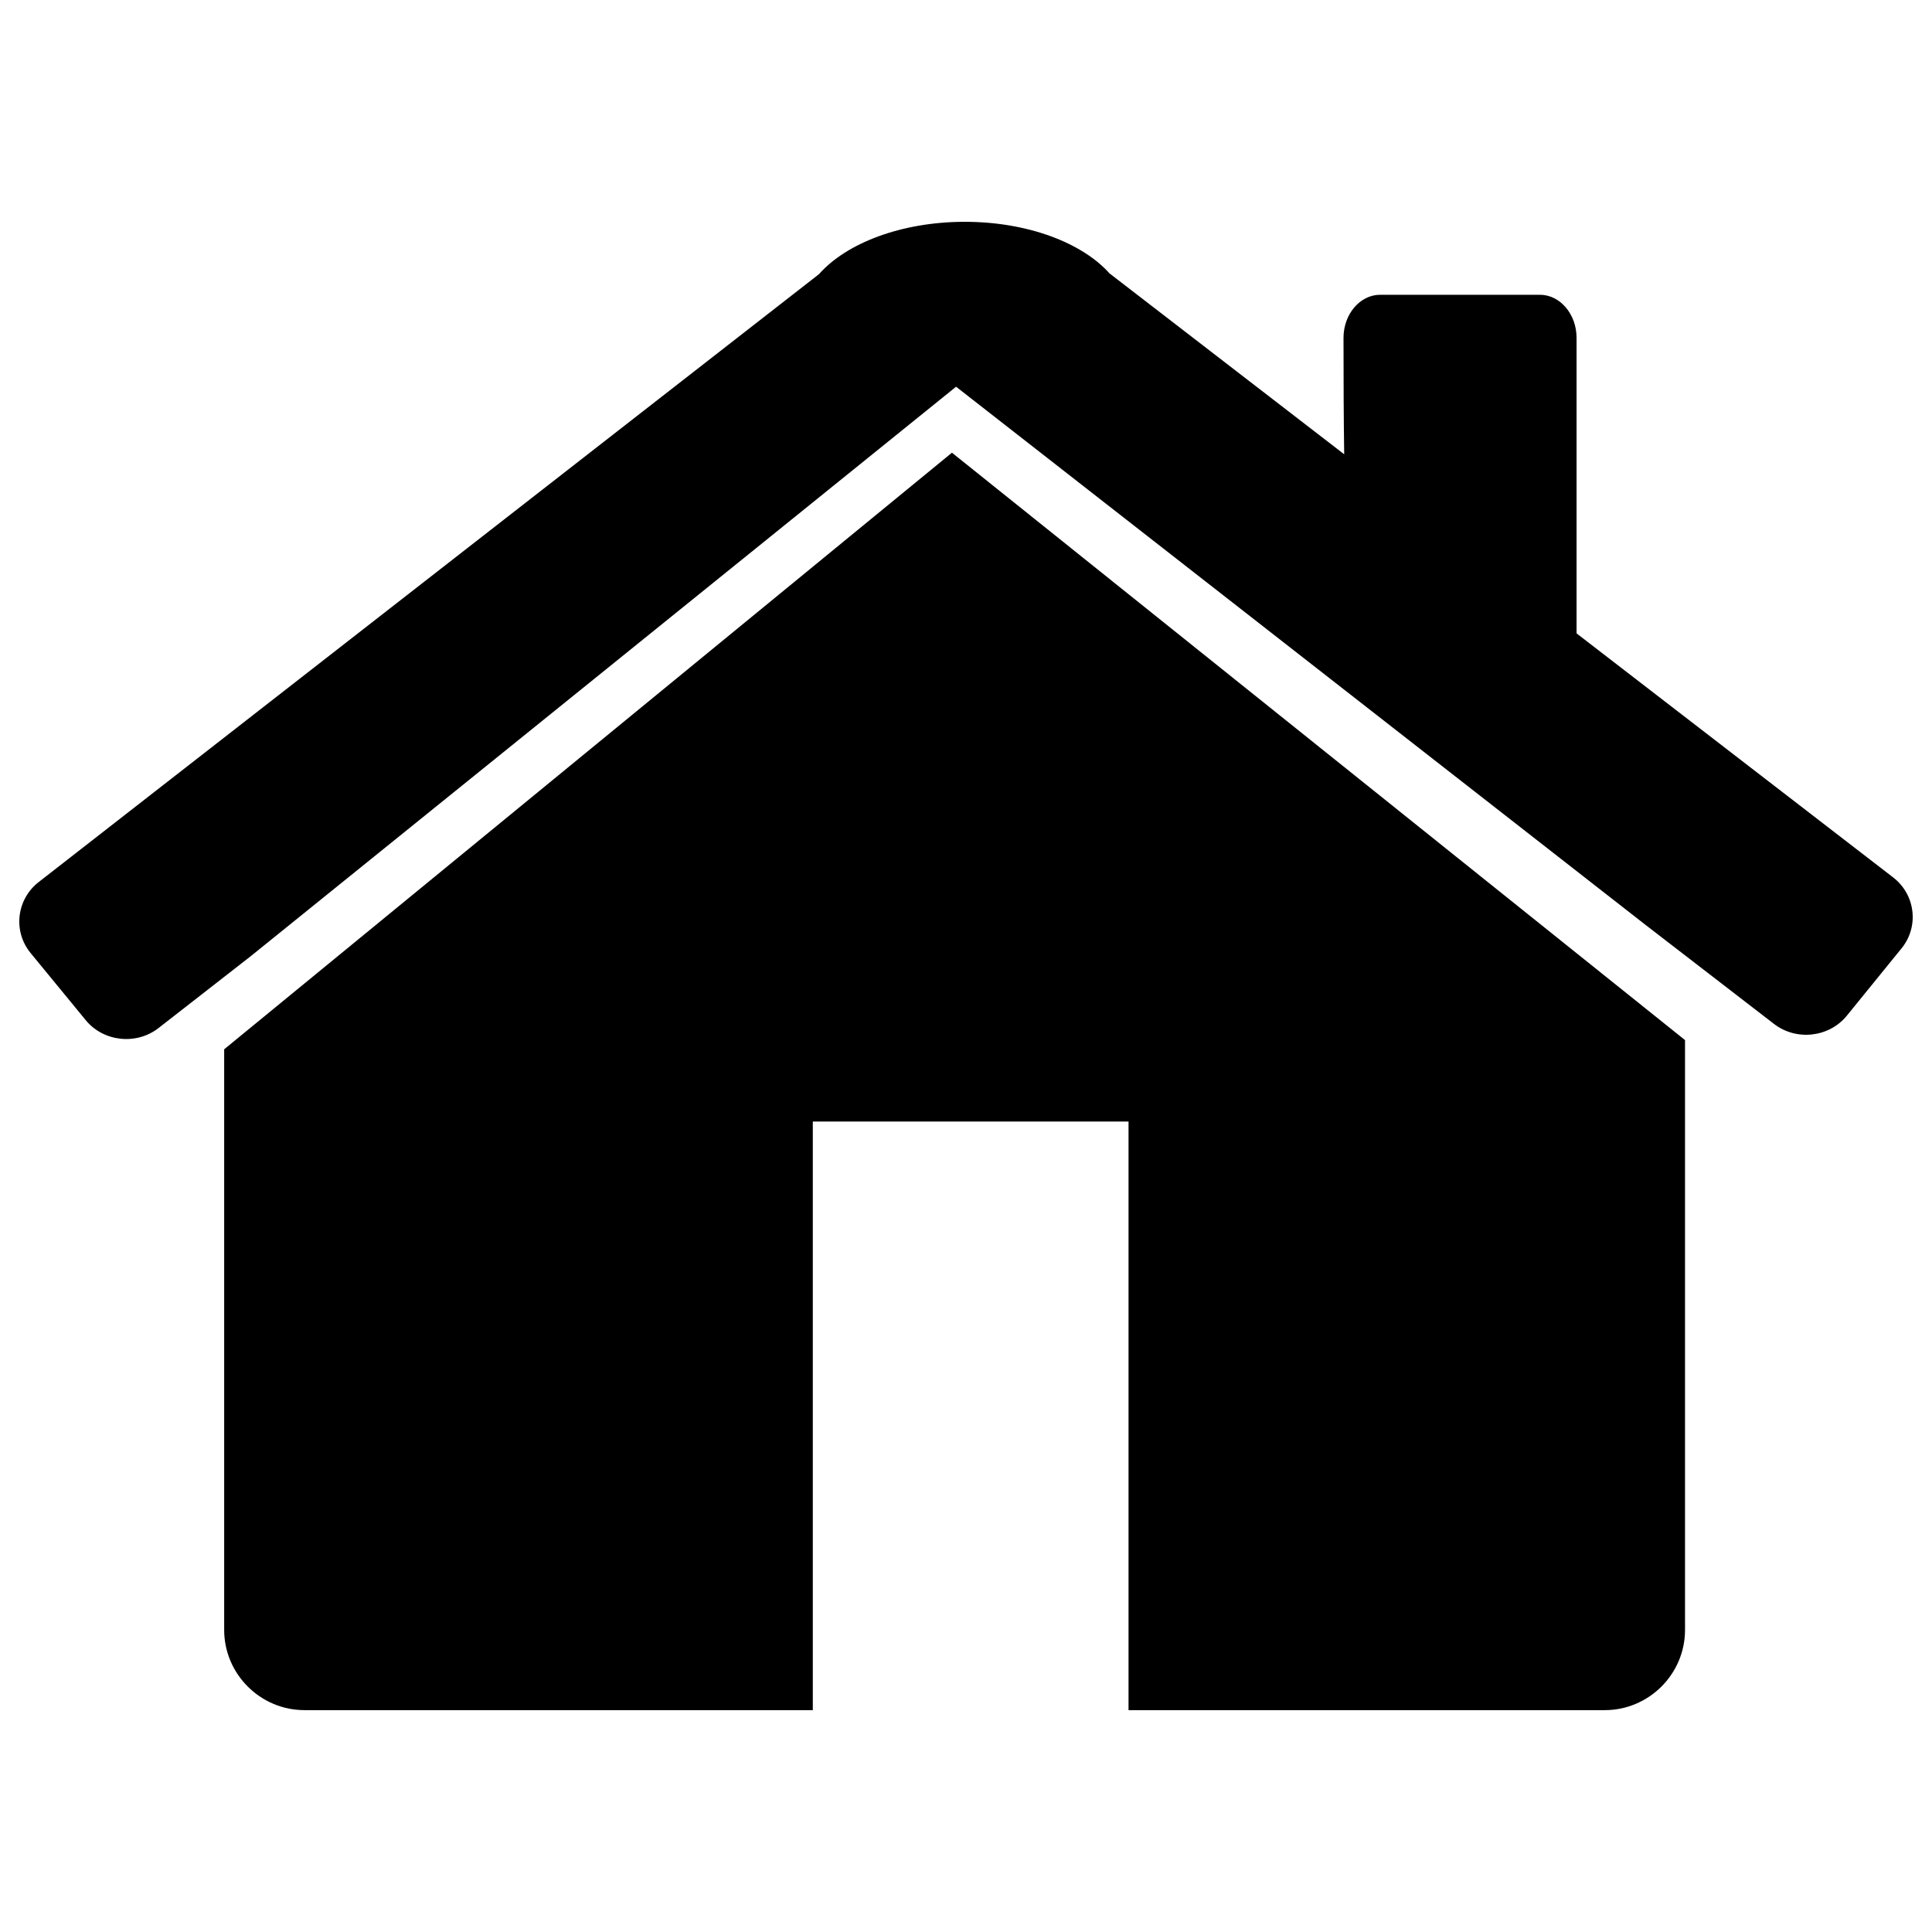 <?xml version="1.0" encoding="UTF-8"?>
<svg width="1200pt" height="1200pt" version="1.1" viewBox="0 0 1200 1200" xmlns="http://www.w3.org/2000/svg">
 <path d="m857.23 183.09h99.227c12.527 0 22.777 12.031 22.777 26.773v183.54l196.59 151.54c13.902 10.688 16.27 30.531 5.285 44.066l-33.988 41.824c-11 13.551-31.367 15.859-45.254 5.144l-79.641-61.383-428.39-334.39-438.11 353.71-57.23 44.605c-13.848 10.785-34.23 8.574-45.27-4.902l-34.215-41.668c-11.07-13.48-8.801-33.32 5.031-44.094l484.66-377.58c17.008-19.219 50.996-32.398 90.141-32.5 39.16-0.086 73.207 12.91 90.312 32.047l145.75 112.34c-0.312-21.02-0.426-44.914-0.426-72.297 0-14.742 10.246-26.773 22.762-26.773zm-668.13 879.11h315.75v-365.59h196.1v365.59h295.8c27.41 0 49.848-22.422 49.848-49.832v-366.35l-455.33-364.84-452.03 370.56v360.62c0 27.41 22.449 49.832 49.863 49.832z" fill-rule="evenodd"/>
</svg>
